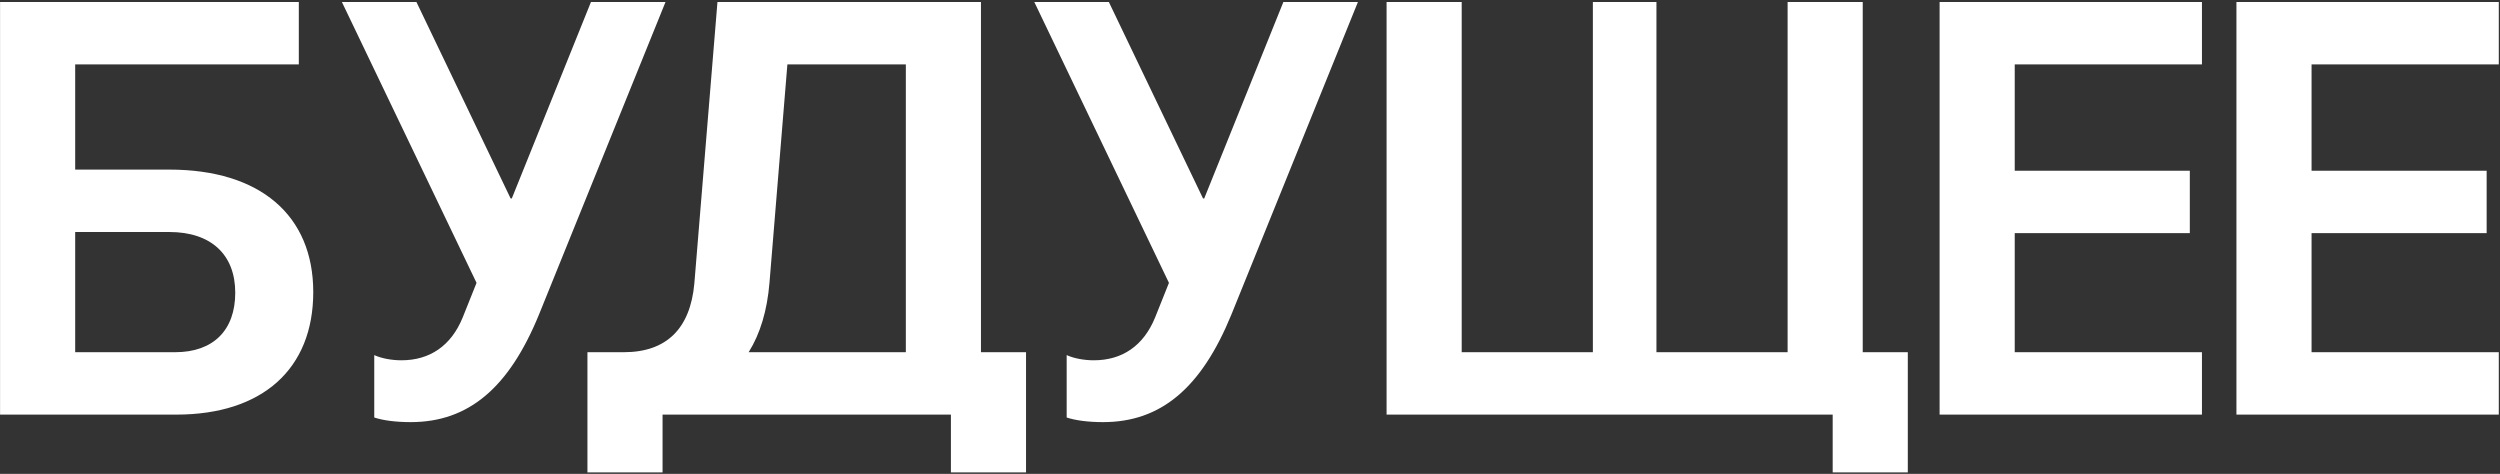 <?xml version="1.0" encoding="UTF-8"?> <svg xmlns="http://www.w3.org/2000/svg" width="1013" height="192" viewBox="0 0 1013 192" fill="none"><rect x="0" y="0" width="1013" height="192" fill="#333333" stroke="none"/><path d="M0.024 168V0.819H121.079V26.107H30.464V68.721H68.63C105.391 68.721 126.932 87.219 126.932 118.361C126.932 149.502 106.327 168 71.439 168H0.024ZM30.464 142.712H70.971C86.425 142.712 95.323 133.814 95.323 118.595C95.323 103.141 85.488 94.009 68.63 94.009H30.464V142.712ZM218.382 127.492C206.206 157.229 189.816 171.044 166.401 171.044C160.313 171.044 155.162 170.341 151.65 169.171V143.883C154.694 145.288 158.908 145.99 162.655 145.99C174.128 145.99 182.791 140.136 187.474 128.663L193.094 114.614L138.537 0.819H168.742L206.909 80.429H207.377L239.455 0.819H269.66L218.382 127.492ZM397.486 0.819V142.712H415.75V191.415H385.311V168H268.471V191.415H238.032V142.712H252.783C270.11 142.712 279.71 133.112 281.349 114.848L290.715 0.819H397.486ZM303.359 142.712H367.047V26.107H319.047L311.788 114.614C310.852 125.853 308.042 135.219 303.359 142.712ZM498.947 127.492C486.772 157.229 470.381 171.044 446.967 171.044C440.879 171.044 435.728 170.341 432.215 169.171V143.883C435.259 145.288 439.474 145.99 443.22 145.99C454.694 145.99 463.357 140.136 468.04 128.663L473.659 114.614L419.103 0.819H449.308L487.474 80.429H487.942L520.021 0.819H550.226L498.947 127.492ZM592.281 0.819V142.712H645.432V0.819H671.189V142.712H724.34V0.819H754.779V142.712H773.043V191.415H742.604V168H561.842V0.819H592.281ZM887.314 69.19V94.478H816.368V142.712H892.231V168H785.928V0.819H892.231V26.107H816.368V69.19H887.314ZM1007.59 69.19V94.478H936.643V142.712H1012.51V168H906.203V0.819H1012.51V26.107H936.643V69.19H1007.59Z" fill="white"></path></svg> 